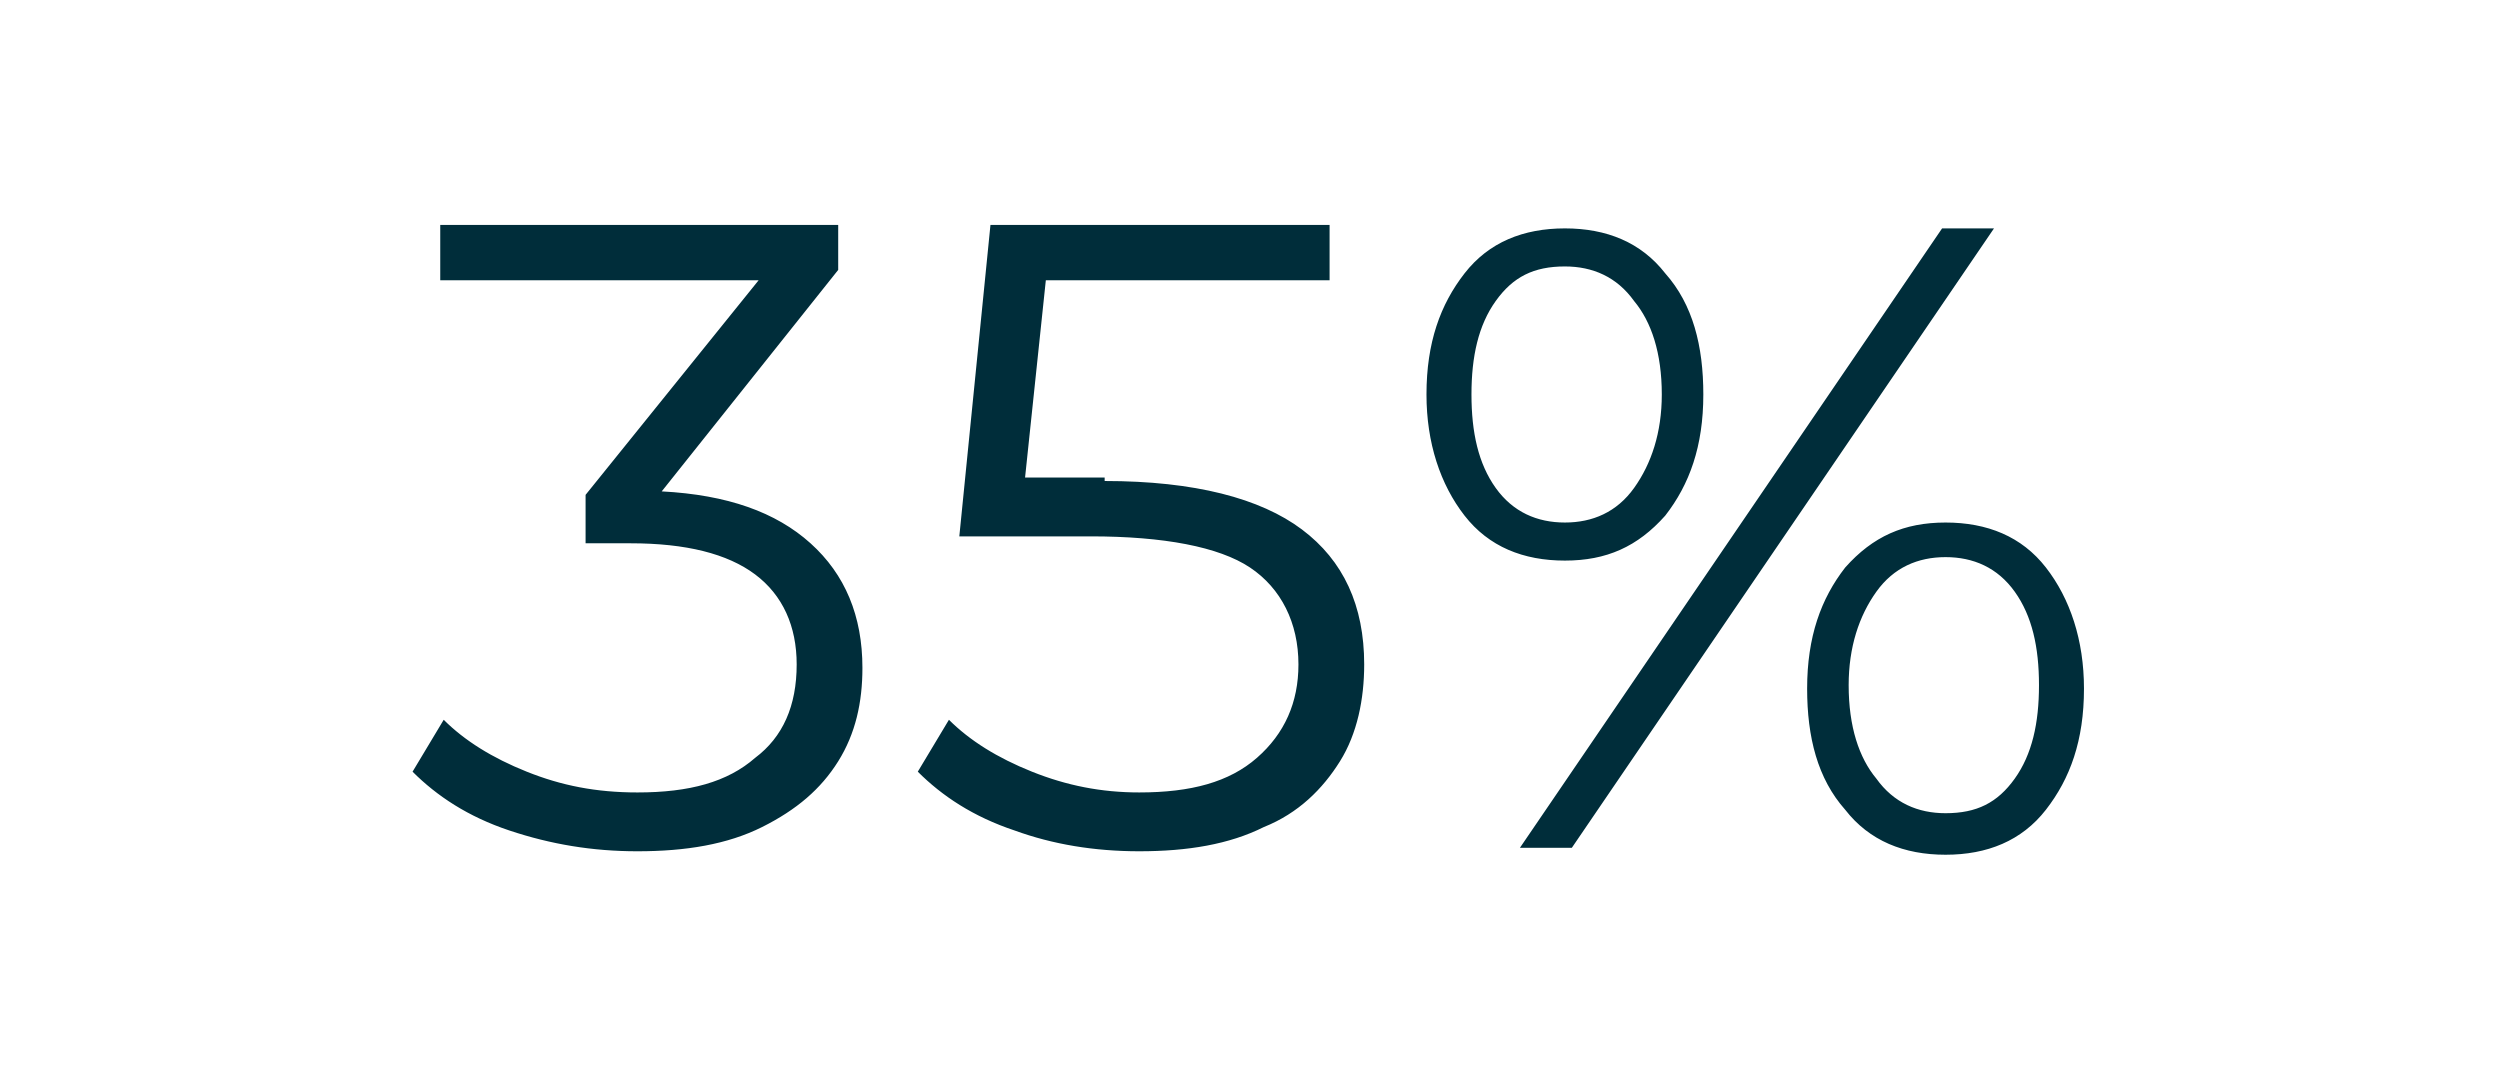 <?xml version="1.0" encoding="UTF-8"?> <svg xmlns="http://www.w3.org/2000/svg" xmlns:xlink="http://www.w3.org/1999/xlink" xmlns:xodm="http://www.corel.com/coreldraw/odm/2003" xml:space="preserve" width="48.73mm" height="20.91mm" version="1.1" style="shape-rendering:geometricPrecision; text-rendering:geometricPrecision; image-rendering:optimizeQuality; fill-rule:evenodd; clip-rule:evenodd" viewBox="0 0 7.22 3.1"> <defs> <style type="text/css"> .fil0 {fill:white} .fil1 {fill:#002D3A;fill-rule:nonzero} </style> </defs> <g id="Слой_x0020_1">  <polygon class="fil0" points="-0,3.1 7.22,3.1 7.22,0 -0,0 "></polygon> <path class="fil1" d="M1.91 1.42c0.19,0.01 0.33,0.06 0.43,0.15 0.1,0.09 0.15,0.21 0.15,0.36 0,0.1 -0.02,0.19 -0.07,0.27 -0.05,0.08 -0.12,0.14 -0.22,0.19 -0.1,0.05 -0.22,0.07 -0.36,0.07 -0.13,0 -0.25,-0.02 -0.37,-0.06 -0.12,-0.04 -0.21,-0.1 -0.28,-0.17l0.09 -0.15c0.06,0.06 0.14,0.11 0.24,0.15 0.1,0.04 0.2,0.06 0.32,0.06 0.15,0 0.26,-0.03 0.34,-0.1 0.08,-0.06 0.12,-0.15 0.12,-0.27 0,-0.11 -0.04,-0.2 -0.12,-0.26 -0.08,-0.06 -0.2,-0.09 -0.36,-0.09l-0.13 0 0 -0.14 0.5 -0.62 -0.92 0 0 -0.16 1.15 0 0 0.13 -0.51 0.64zm1.28 -0.03c0.26,0 0.45,0.05 0.57,0.14 0.12,0.09 0.18,0.22 0.18,0.39 0,0.1 -0.02,0.2 -0.07,0.28 -0.05,0.08 -0.12,0.15 -0.22,0.19 -0.1,0.05 -0.22,0.07 -0.36,0.07 -0.13,0 -0.25,-0.02 -0.36,-0.06 -0.12,-0.04 -0.21,-0.1 -0.28,-0.17l0.09 -0.15c0.06,0.06 0.14,0.11 0.24,0.15 0.1,0.04 0.2,0.06 0.31,0.06 0.15,0 0.26,-0.03 0.34,-0.1 0.08,-0.07 0.12,-0.16 0.12,-0.27 0,-0.12 -0.05,-0.22 -0.14,-0.28 -0.09,-0.06 -0.25,-0.09 -0.46,-0.09l-0.38 0 0.09 -0.9 0.98 0 0 0.16 -0.82 0 -0.06 0.57 0.23 0zm1.33 0.23c-0.12,0 -0.22,-0.04 -0.29,-0.13 -0.07,-0.09 -0.11,-0.21 -0.11,-0.35 0,-0.15 0.04,-0.26 0.11,-0.35 0.07,-0.09 0.17,-0.13 0.29,-0.13 0.12,0 0.22,0.04 0.29,0.13 0.08,0.09 0.11,0.21 0.11,0.35 0,0.15 -0.04,0.26 -0.11,0.35 -0.08,0.09 -0.17,0.13 -0.29,0.13zm1.09 -0.96l0.15 0 -1.22 1.79 -0.15 0 1.22 -1.79zm-1.09 0.85c0.08,0 0.15,-0.03 0.2,-0.1 0.05,-0.07 0.08,-0.16 0.08,-0.27 0,-0.12 -0.03,-0.21 -0.08,-0.27 -0.05,-0.07 -0.12,-0.1 -0.2,-0.1 -0.09,0 -0.15,0.03 -0.2,0.1 -0.05,0.07 -0.07,0.16 -0.07,0.27 0,0.11 0.02,0.2 0.07,0.27 0.05,0.07 0.12,0.1 0.2,0.1zm1.1 0.96c-0.12,0 -0.22,-0.04 -0.29,-0.13 -0.08,-0.09 -0.11,-0.21 -0.11,-0.35 0,-0.15 0.04,-0.26 0.11,-0.35 0.08,-0.09 0.17,-0.13 0.29,-0.13 0.12,0 0.22,0.04 0.29,0.13 0.07,0.09 0.11,0.21 0.11,0.35 0,0.15 -0.04,0.26 -0.11,0.35 -0.07,0.09 -0.17,0.13 -0.29,0.13zm0 -0.12c0.09,0 0.15,-0.03 0.2,-0.1 0.05,-0.07 0.07,-0.16 0.07,-0.27 0,-0.11 -0.02,-0.2 -0.07,-0.27 -0.05,-0.07 -0.12,-0.1 -0.2,-0.1 -0.08,0 -0.15,0.03 -0.2,0.1 -0.05,0.07 -0.08,0.16 -0.08,0.27 0,0.12 0.03,0.21 0.08,0.27 0.05,0.07 0.12,0.1 0.2,0.1z"></path> </g> </svg> 